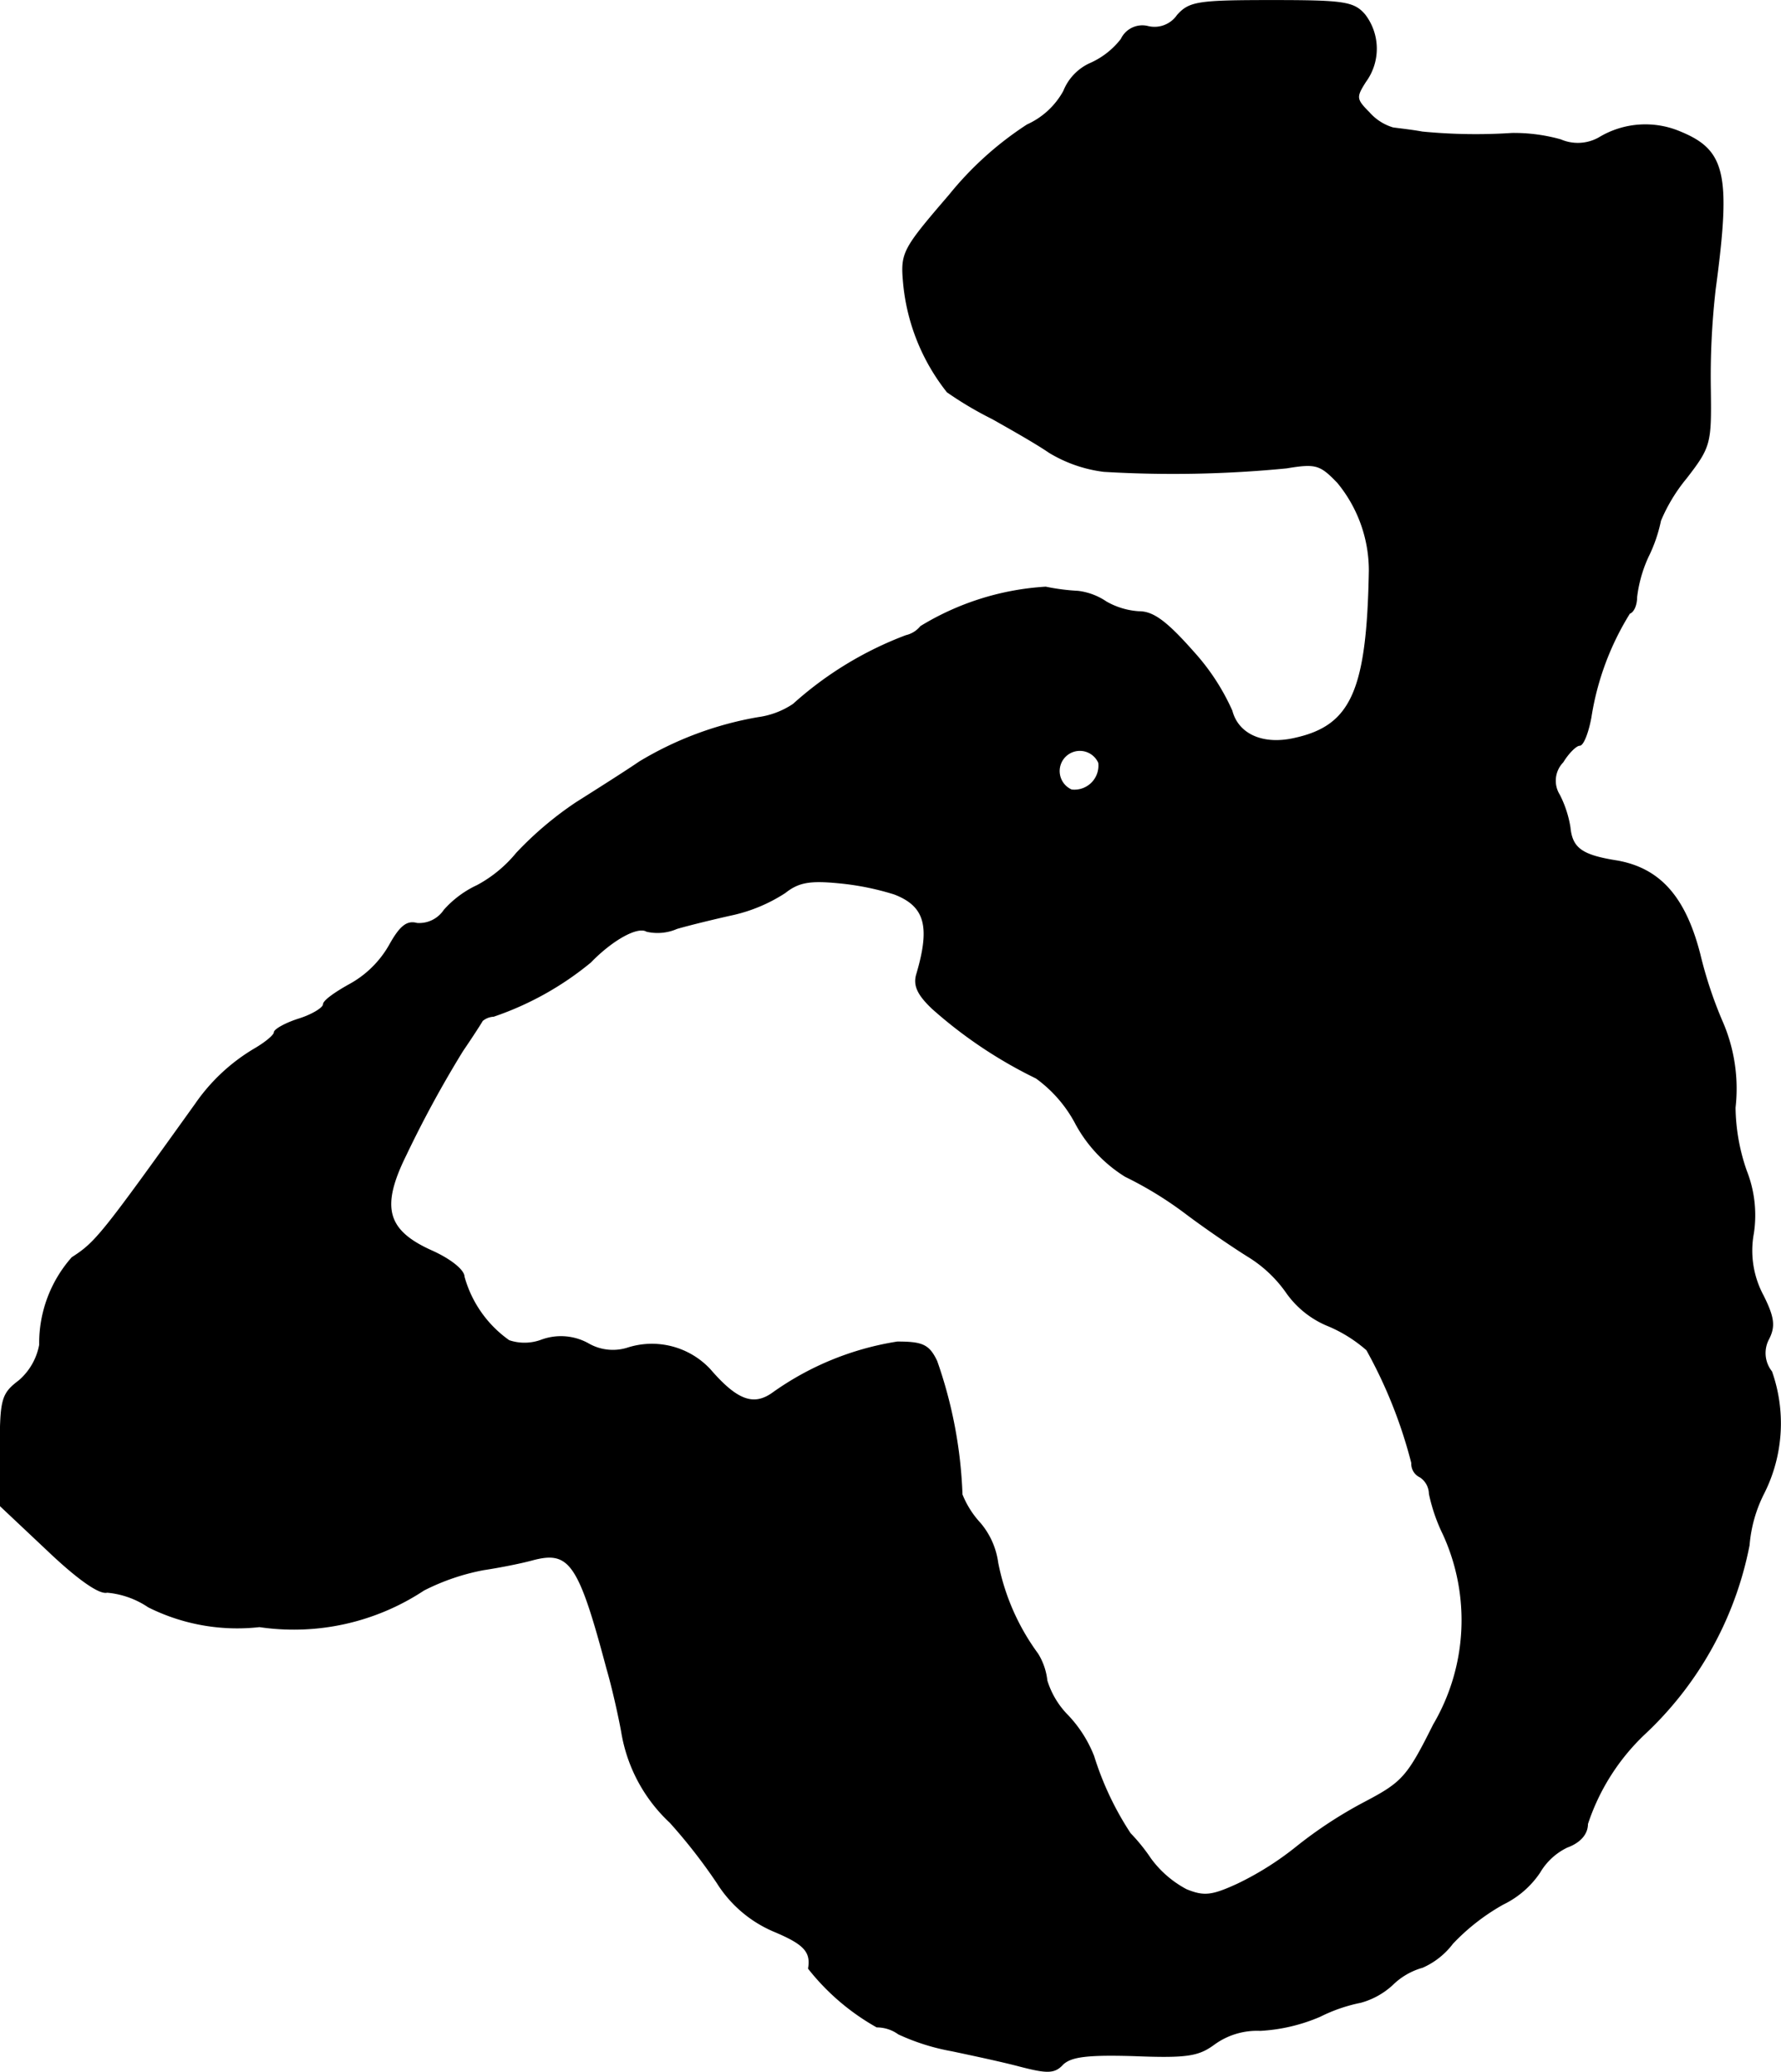 <?xml version="1.0" encoding="UTF-8"?>
<svg xmlns="http://www.w3.org/2000/svg"
     version="1.1"
     width="5.419mm"
     height="6.303mm"
     viewBox="0 0 15.362 17.867">
   <defs>
      <style type="text/css"><![CDATA[
      .a {
        stroke: #000;
        stroke-linecap: round;
        stroke-linejoin: round;
        stroke-width: 0.01px;
      }
    ]]></style>
   </defs>
   <path class="a"
         d="M10.156.132A.24.24,0,0,1,9.902.229a.2.2,0,0,0-.23.109.692.692,0,0,1-.26.206.441.441,0,0,0-.236.242.677.677,0,0,1-.315.291,2.873,2.873,0,0,0-.672.606c-.406.472-.418.497-.394.763a1.774,1.774,0,0,0,.376.933,3.081,3.081,0,0,0,.388.23c.151.085.376.212.491.291a1.189,1.189,0,0,0,.472.164,10.076,10.076,0,0,0,1.575-.03c.254-.042.291-.03.442.127a1.194,1.194,0,0,1,.273.757c-.018,1.03-.151,1.339-.636,1.448-.279.067-.497-.03-.551-.236a1.916,1.916,0,0,0-.333-.509c-.23-.26-.345-.345-.466-.345a.65.65,0,0,1-.285-.085.547.547,0,0,0-.242-.091,1.855,1.855,0,0,1-.279-.036,2.334,2.334,0,0,0-1.078.339.23.23,0,0,1-.127.079A3.066,3.066,0,0,0,6.843,6.074a.717.717,0,0,1-.303.115,2.946,2.946,0,0,0-1.024.382c-.115.079-.363.236-.545.351a2.978,2.978,0,0,0-.515.436,1.128,1.128,0,0,1-.339.279.875.875,0,0,0-.285.212.26.26,0,0,1-.236.115c-.085-.024-.145.024-.236.188a.885.885,0,0,1-.345.339c-.121.067-.224.139-.224.17s-.097.091-.212.127-.212.091-.212.115-.073.085-.164.139a1.618,1.618,0,0,0-.515.478c-.812,1.133-.86,1.193-1.066,1.326a1.112,1.112,0,0,0-.279.751.538.538,0,0,1-.176.309c-.151.115-.164.157-.164.606V12.985l.412.388c.248.236.442.376.509.357a.758.758,0,0,1,.357.127,1.711,1.711,0,0,0,.957.17,2.032,2.032,0,0,0,1.417-.315,1.92,1.92,0,0,1,.515-.176c.121-.018.315-.055.424-.085.321-.085.4.03.642.939.048.164.103.412.127.545a1.367,1.367,0,0,0,.418.781,4.713,4.713,0,0,1,.406.521,1.07,1.07,0,0,0,.491.418c.26.109.321.176.297.321a1.987,1.987,0,0,0,.588.503.323.323,0,0,1,.188.061,1.878,1.878,0,0,0,.46.145c.17.036.43.091.588.133.236.061.297.061.369-.018.073-.067.212-.085.618-.073.454.018.551,0,.684-.097a.629.629,0,0,1,.4-.121,1.511,1.511,0,0,0,.515-.121,1.396,1.396,0,0,1,.351-.121.659.659,0,0,0,.273-.151.601.601,0,0,1,.26-.151.658.658,0,0,0,.26-.206,1.834,1.834,0,0,1,.436-.339.8.8,0,0,0,.315-.273.552.552,0,0,1,.236-.218c.115-.042.176-.115.176-.2a1.88,1.88,0,0,1,.485-.769,3.017,3.017,0,0,0,.909-1.635,1.199,1.199,0,0,1,.127-.448,1.34,1.34,0,0,0,.067-1.048.258.258,0,0,1-.024-.285c.055-.109.042-.188-.048-.369a.82.82,0,0,1-.085-.539,1.04,1.04,0,0,0-.061-.539,1.711,1.711,0,0,1-.097-.545,1.448,1.448,0,0,0-.115-.751,3.601,3.601,0,0,1-.188-.569c-.127-.497-.345-.739-.709-.806-.309-.048-.394-.109-.412-.291a.939.939,0,0,0-.091-.279.232.232,0,0,1,.03-.285c.048-.079.115-.145.145-.145s.073-.109.097-.242a2.395,2.395,0,0,1,.333-.896c.036-.012.061-.073.061-.139a1.166,1.166,0,0,1,.097-.345,1.29,1.29,0,0,0,.109-.315,1.473,1.473,0,0,1,.224-.369c.206-.267.212-.297.206-.757a6.627,6.627,0,0,1,.042-.872c.133-.987.085-1.193-.297-1.351a.769.769,0,0,0-.703.048.374.374,0,0,1-.333.018,1.496,1.496,0,0,0-.418-.055,4.78,4.78,0,0,1-.775-.012c-.097-.018-.218-.03-.254-.036a.441.441,0,0,1-.206-.133c-.115-.115-.115-.133-.03-.267a.48.48,0,0,0-.006-.575C11.677.017,11.592.005,10.968.005,10.332.005,10.259.017,10.156.132ZM9.478,6.577a.212.212,0,0,1-.236.236A.179.179,0,1,1,9.478,6.577ZM7.715,7.709c.267.103.315.279.194.69-.03.097.006.176.133.297a3.917,3.917,0,0,0,.896.6,1.144,1.144,0,0,1,.345.4,1.213,1.213,0,0,0,.424.448,3.188,3.188,0,0,1,.515.315c.176.133.418.297.545.376a1.117,1.117,0,0,1,.333.315.814.814,0,0,0,.363.285,1.225,1.225,0,0,1,.327.206,4.09,4.09,0,0,1,.388.975.125.125,0,0,0,.073.121.179.179,0,0,1,.079.145,1.509,1.509,0,0,0,.121.351,1.78,1.78,0,0,1-.085,1.641c-.224.448-.267.497-.588.666a3.725,3.725,0,0,0-.594.388,2.622,2.622,0,0,1-.509.321c-.224.103-.291.109-.442.048a.91.91,0,0,1-.309-.267,1.58,1.58,0,0,0-.176-.218,2.639,2.639,0,0,1-.315-.666A1.081,1.081,0,0,0,9.211,14.796a.735.735,0,0,1-.182-.303.549.549,0,0,0-.079-.23,1.961,1.961,0,0,1-.345-.787.663.663,0,0,0-.151-.339.805.805,0,0,1-.157-.248,3.879,3.879,0,0,0-.218-1.151c-.067-.139-.121-.164-.339-.164a2.521,2.521,0,0,0-1.078.442c-.164.115-.309.061-.539-.206a.685.685,0,0,0-.715-.182.425.425,0,0,1-.339-.042.485.485,0,0,0-.394-.03.42.42,0,0,1-.285.006,1,1,0,0,1-.388-.551c0-.055-.109-.145-.267-.218-.4-.176-.46-.376-.236-.83a9.62,9.62,0,0,1,.491-.902c.091-.133.164-.248.17-.26A.165.165,0,0,1,4.257,8.763a2.657,2.657,0,0,0,.836-.466c.188-.194.406-.315.485-.267a.416.416,0,0,0,.26-.024c.103-.03.327-.085.491-.121a1.382,1.382,0,0,0,.442-.188c.115-.091.212-.109.46-.085A2.335,2.335,0,0,1,7.715,7.709Z"/>
</svg>
